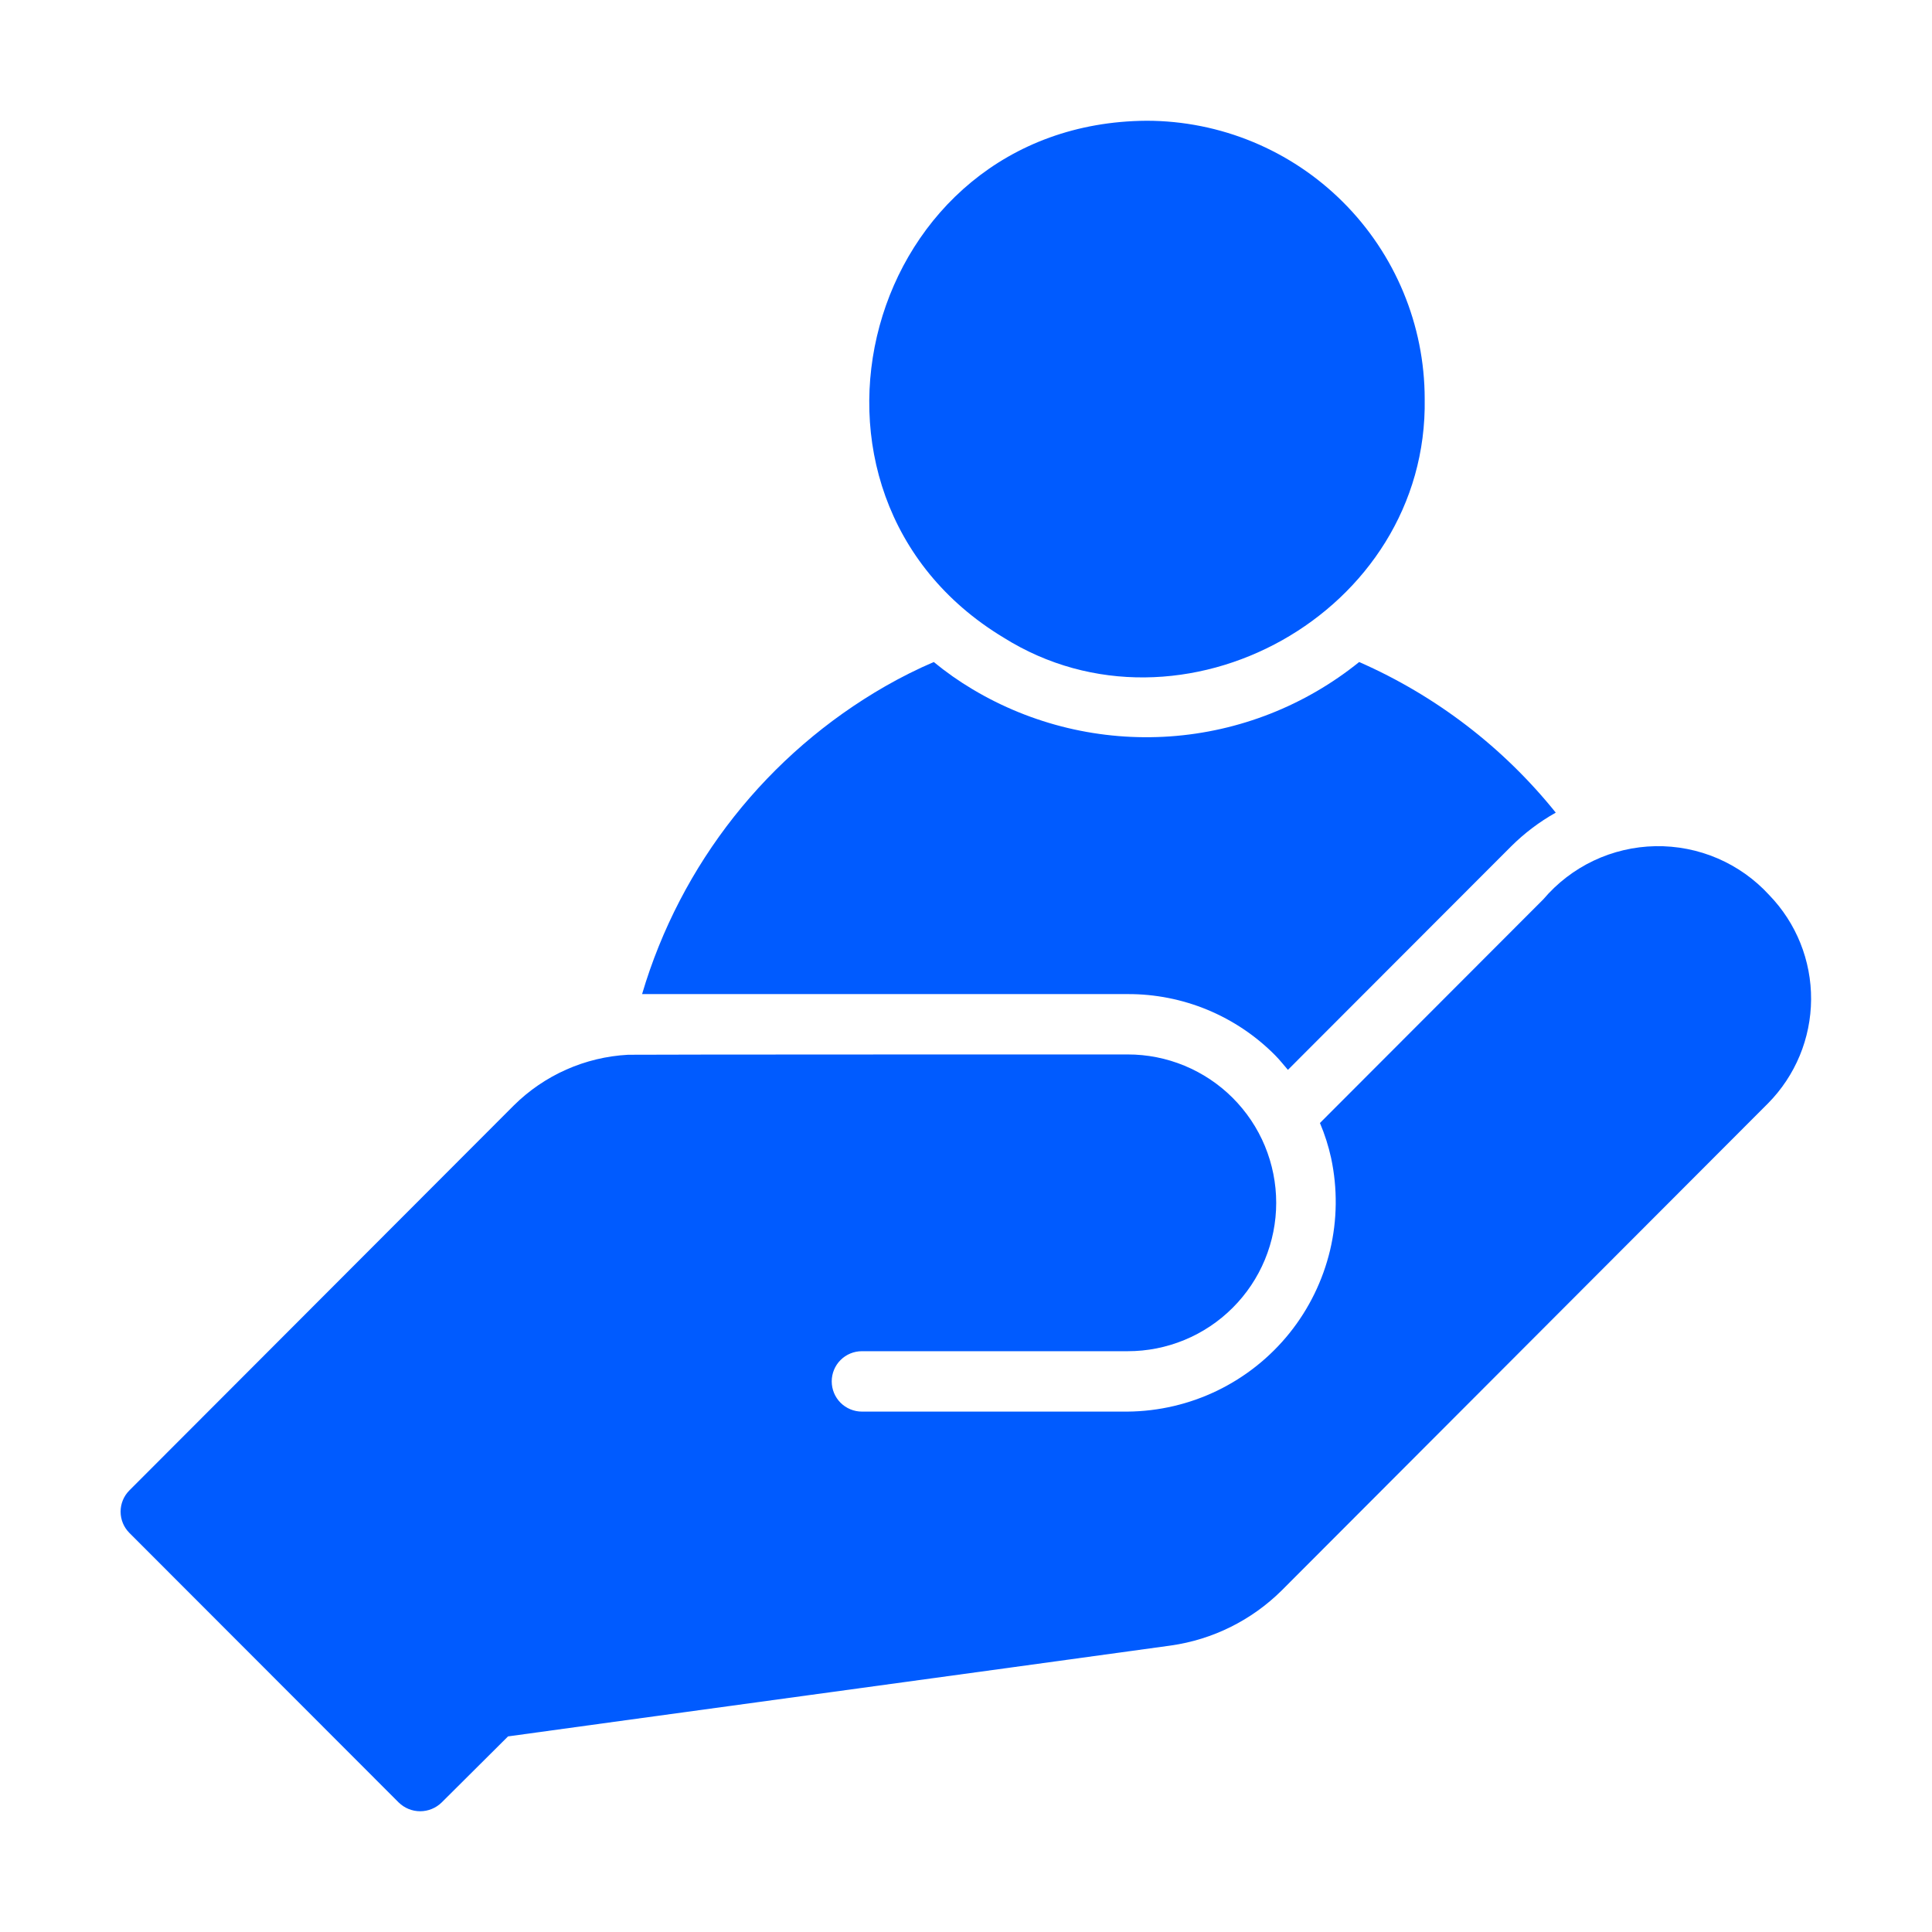 <svg width="50" height="50" viewBox="0 0 50 50" fill="none" xmlns="http://www.w3.org/2000/svg">
<path d="M25.971 16.5C30.569 19.386 36.966 15.861 36.871 10.32C36.869 8.412 36.11 6.583 34.761 5.234C33.412 3.885 31.582 3.126 29.674 3.125C22.357 3.173 19.796 12.776 25.971 16.5Z" fill="#005BFF"/>
<path d="M45.787 23.164C45.414 22.756 44.958 22.432 44.45 22.214C43.942 21.996 43.393 21.889 42.84 21.899C42.287 21.91 41.743 22.037 41.243 22.274C40.743 22.511 40.3 22.852 39.942 23.273L34.16 29.063C34.284 29.355 34.381 29.659 34.449 29.969C34.617 30.757 34.608 31.572 34.422 32.356C34.235 33.139 33.877 33.872 33.373 34.5C32.869 35.128 32.231 35.636 31.506 35.988C30.782 36.339 29.988 36.525 29.182 36.532L22.306 36.532C22.099 36.532 21.9 36.449 21.753 36.303C21.607 36.156 21.525 35.958 21.525 35.75C21.525 35.543 21.607 35.344 21.753 35.198C21.9 35.051 22.099 34.969 22.306 34.969H29.182C29.687 34.97 30.187 34.871 30.654 34.678C31.12 34.486 31.544 34.203 31.901 33.846C32.258 33.49 32.542 33.066 32.735 32.6C32.928 32.134 33.028 31.634 33.028 31.129C33.028 30.624 32.928 30.125 32.735 29.658C32.542 29.192 32.258 28.769 31.901 28.412C31.544 28.055 31.12 27.773 30.654 27.58C30.187 27.387 29.687 27.288 29.182 27.289C29.182 27.289 16.328 27.289 16.258 27.297C15.143 27.356 14.089 27.823 13.296 28.61L3.349 38.571C3.203 38.717 3.121 38.915 3.121 39.121C3.121 39.328 3.203 39.526 3.349 39.672L10.319 46.649C10.468 46.794 10.667 46.875 10.874 46.875C11.081 46.875 11.28 46.794 11.429 46.649L13.148 44.938C15 44.68 26.291 43.141 30.3 42.586C31.384 42.433 32.389 41.934 33.167 41.164L45.756 28.555C46.465 27.839 46.865 26.873 46.871 25.866C46.877 24.858 46.488 23.888 45.787 23.164Z" fill="#005BFF"/>
<path d="M33.003 27.313C33.12 27.43 33.222 27.563 33.331 27.688L39.106 21.906C39.45 21.564 39.839 21.269 40.263 21.031C38.905 19.341 37.16 18.004 35.175 17.133C33.779 18.26 32.071 18.932 30.281 19.058C28.491 19.183 26.706 18.757 25.166 17.836C24.815 17.627 24.481 17.392 24.166 17.133C23.737 17.317 23.32 17.526 22.915 17.758C19.869 19.505 17.613 22.359 16.617 25.727H29.182C29.892 25.724 30.596 25.863 31.252 26.135C31.908 26.408 32.504 26.808 33.003 27.313Z" fill="#005BFF"/>
</svg>
